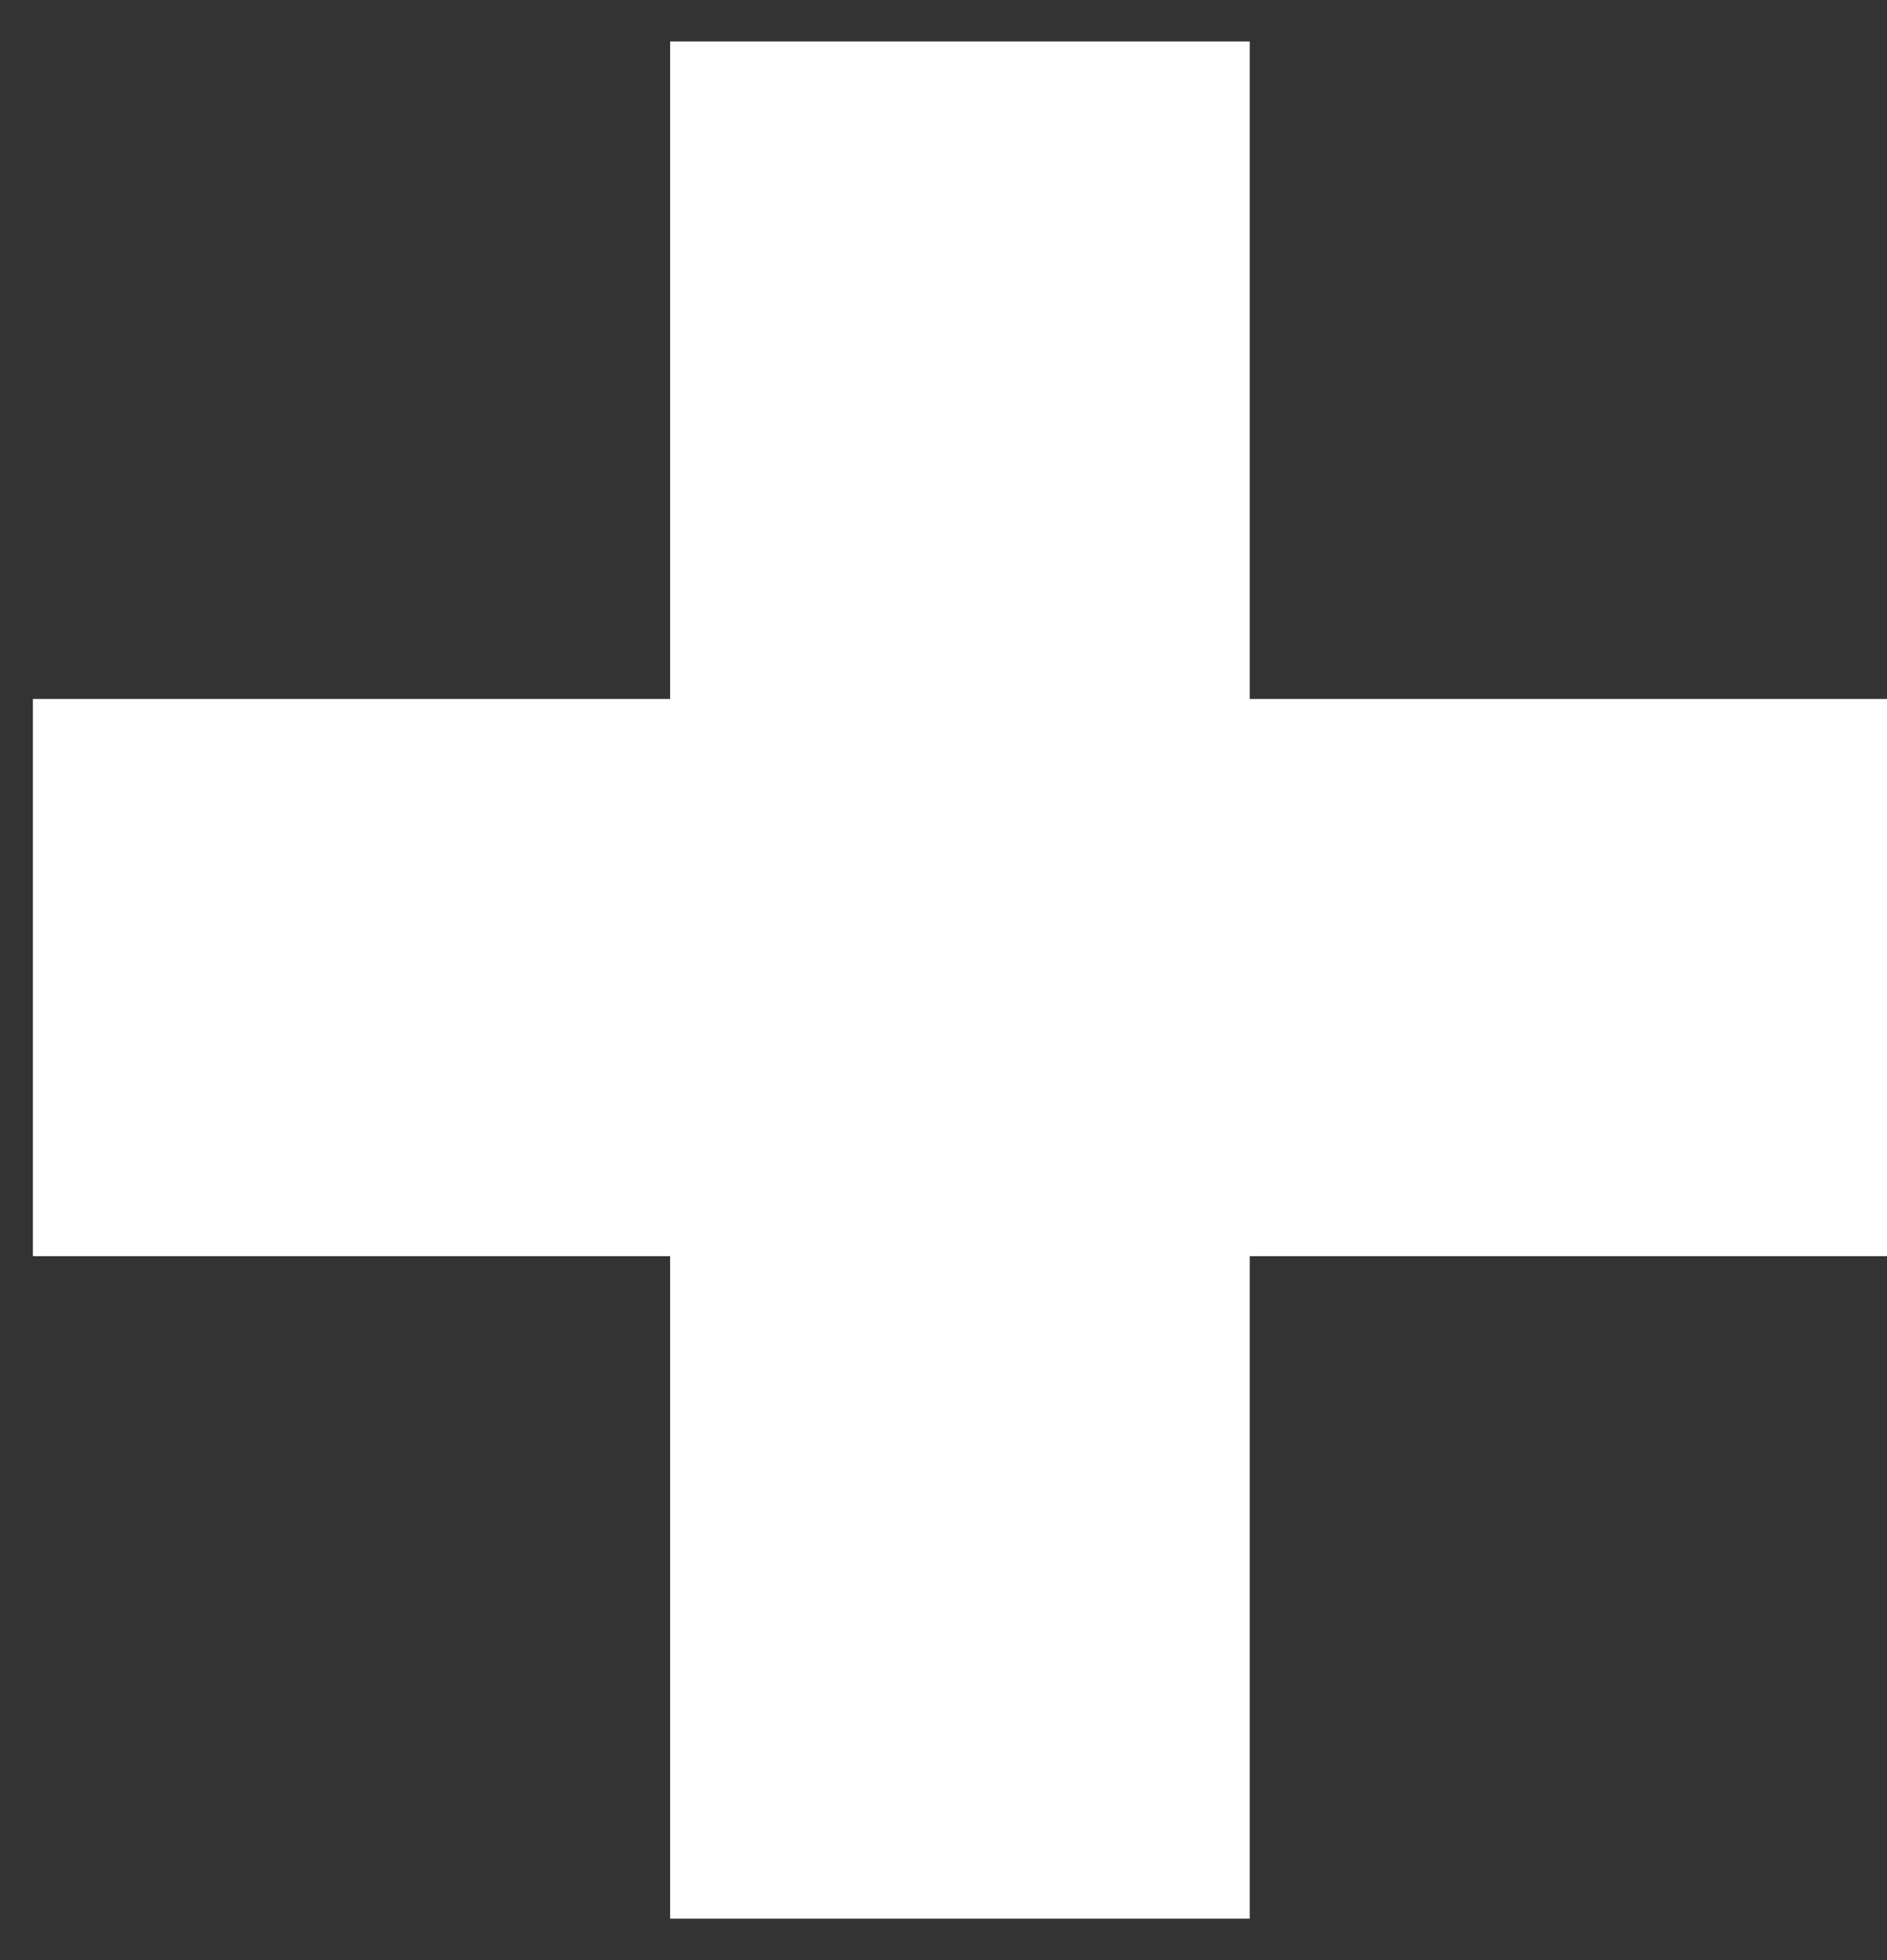 <svg width="26" height="27" viewBox="0 0 26 27" fill="none" xmlns="http://www.w3.org/2000/svg">
<rect x="0" y="0" width="26" height="27" fill="#333333" stroke="none"/>
<path d="M17.219 9.628H26V17.303H17.219V26.429H9.234V17.303H0.453V9.628H9.234V0.571H17.219V9.628Z" fill="white"/>
</svg>
